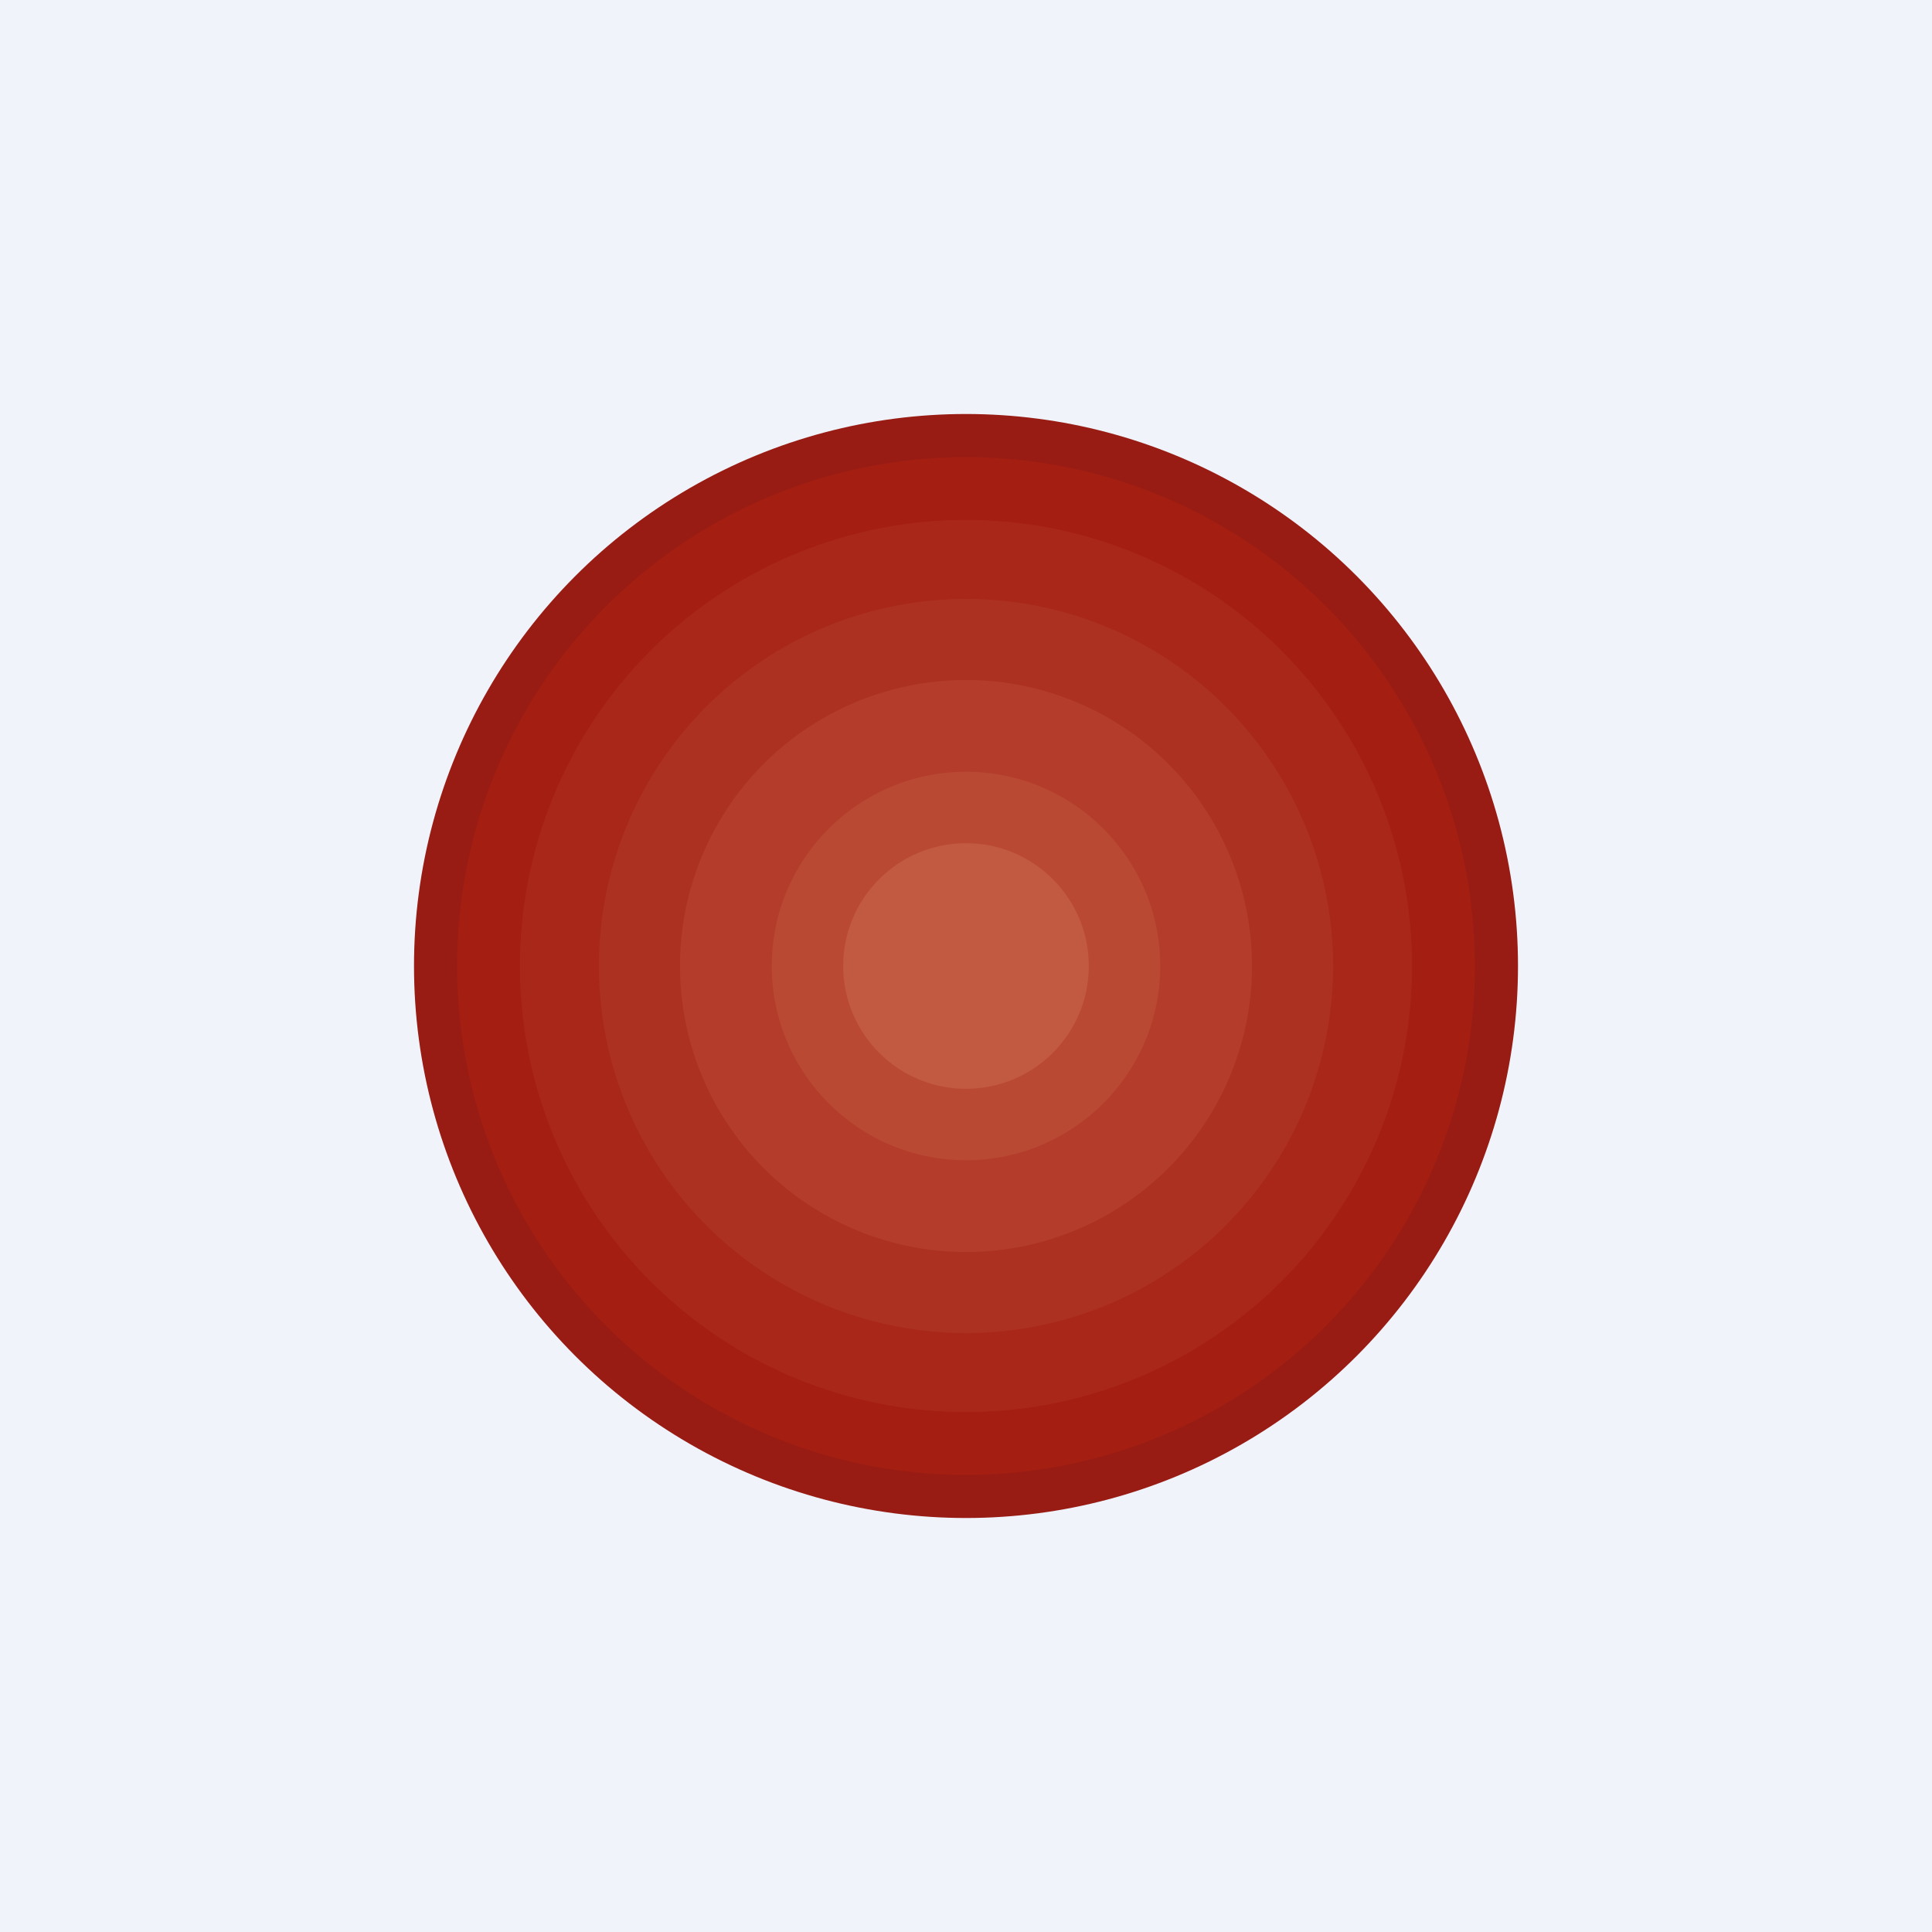 <!-- by TradingView --><svg width="56" height="56" viewBox="0 0 56 56" xmlns="http://www.w3.org/2000/svg"><path fill="#F0F3FA" d="M0 0h56v56H0z"/><circle cx="28" cy="28" r="16" fill="#981C14"/><circle cx="28" cy="28" r="14.75" fill="#A41E12"/><circle cx="28" cy="28" r="12.93" fill="#A92719"/><circle cx="28" cy="28" r="10.64" fill="#AC3121"/><circle cx="28" cy="28" r="8.29" fill="#B43C2B"/><circle cx="28" cy="28" r="5.63" fill="#B94933"/><circle cx="28" cy="28" r="3.56" fill="#C25941"/></svg>
